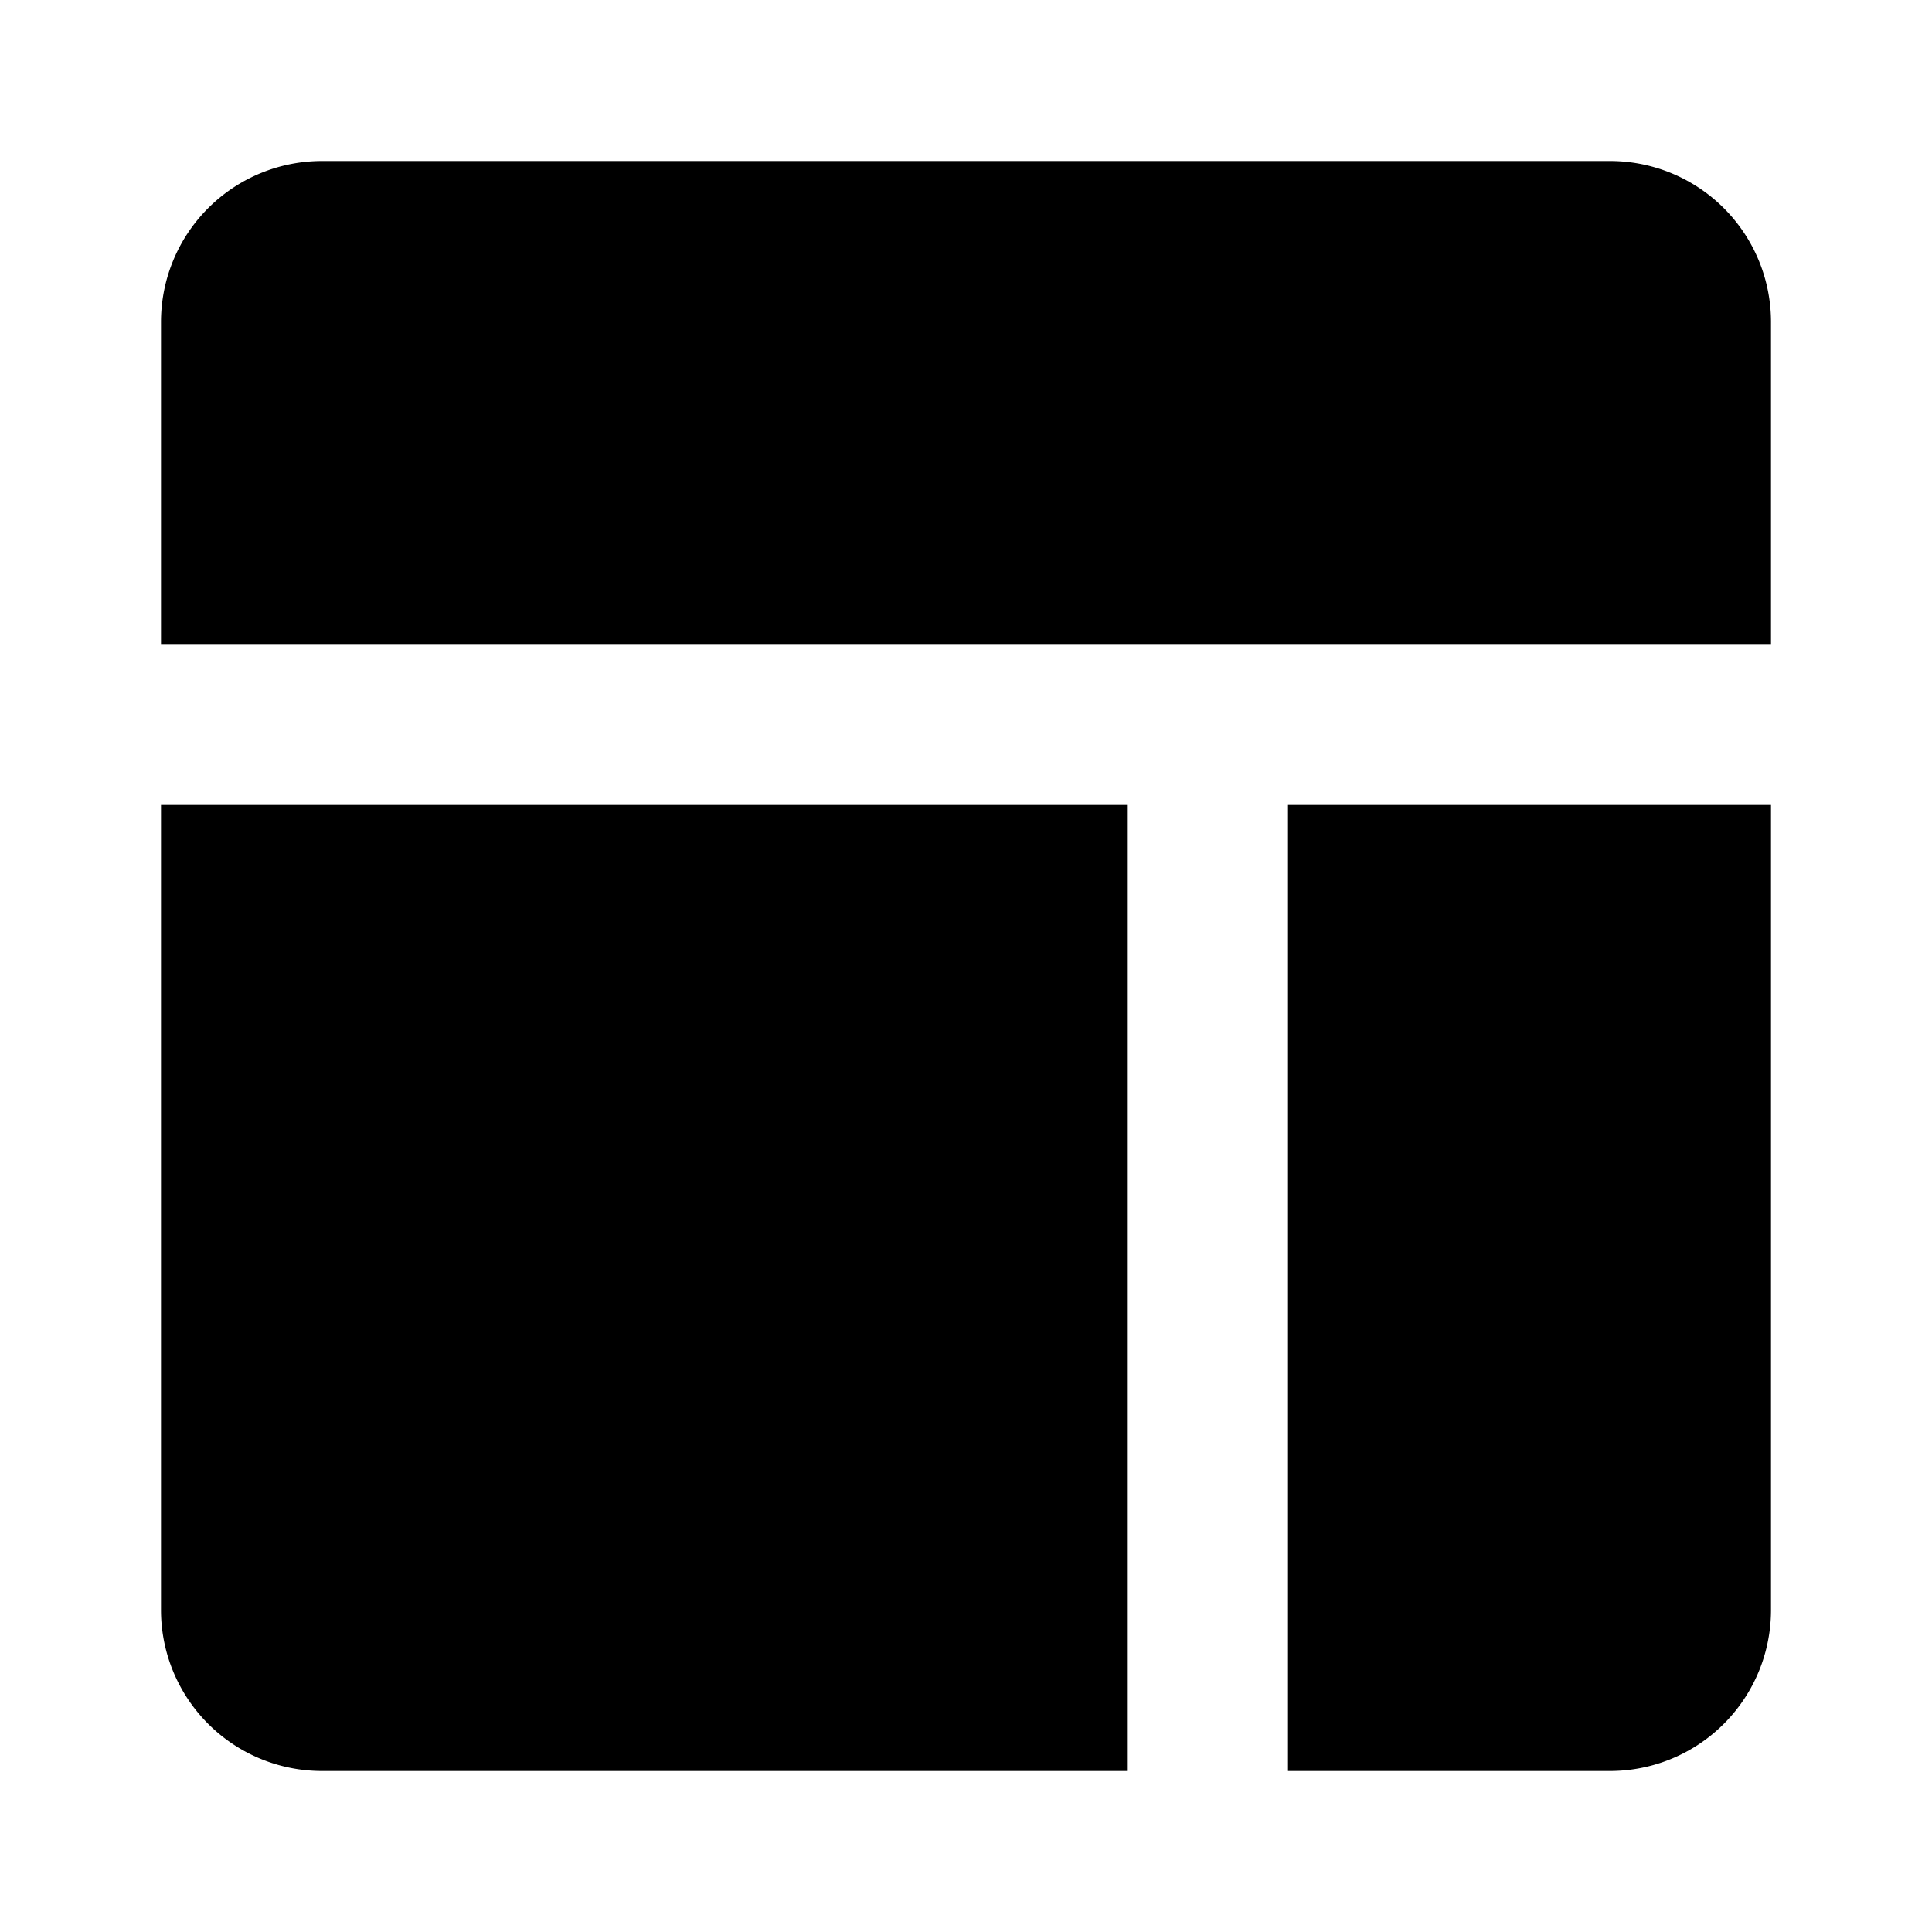 <?xml version="1.0" encoding="utf-8"?><!-- Uploaded to: SVG Repo, www.svgrepo.com, Generator: SVG Repo Mixer Tools -->
<svg fill="#000000" width="800px" height="800px" viewBox="0 0 24 24" xmlns="http://www.w3.org/2000/svg" id="dashboard-alt" class="icon glyph"><path d="M14,10V22H4a2,2,0,0,1-2-2V10Z"></path><path d="M22,10V20a2,2,0,0,1-2,2H16V10Z"></path><path d="M22,4V8H2V4A2,2,0,0,1,4,2H20A2,2,0,0,1,22,4Z"></path></svg>
